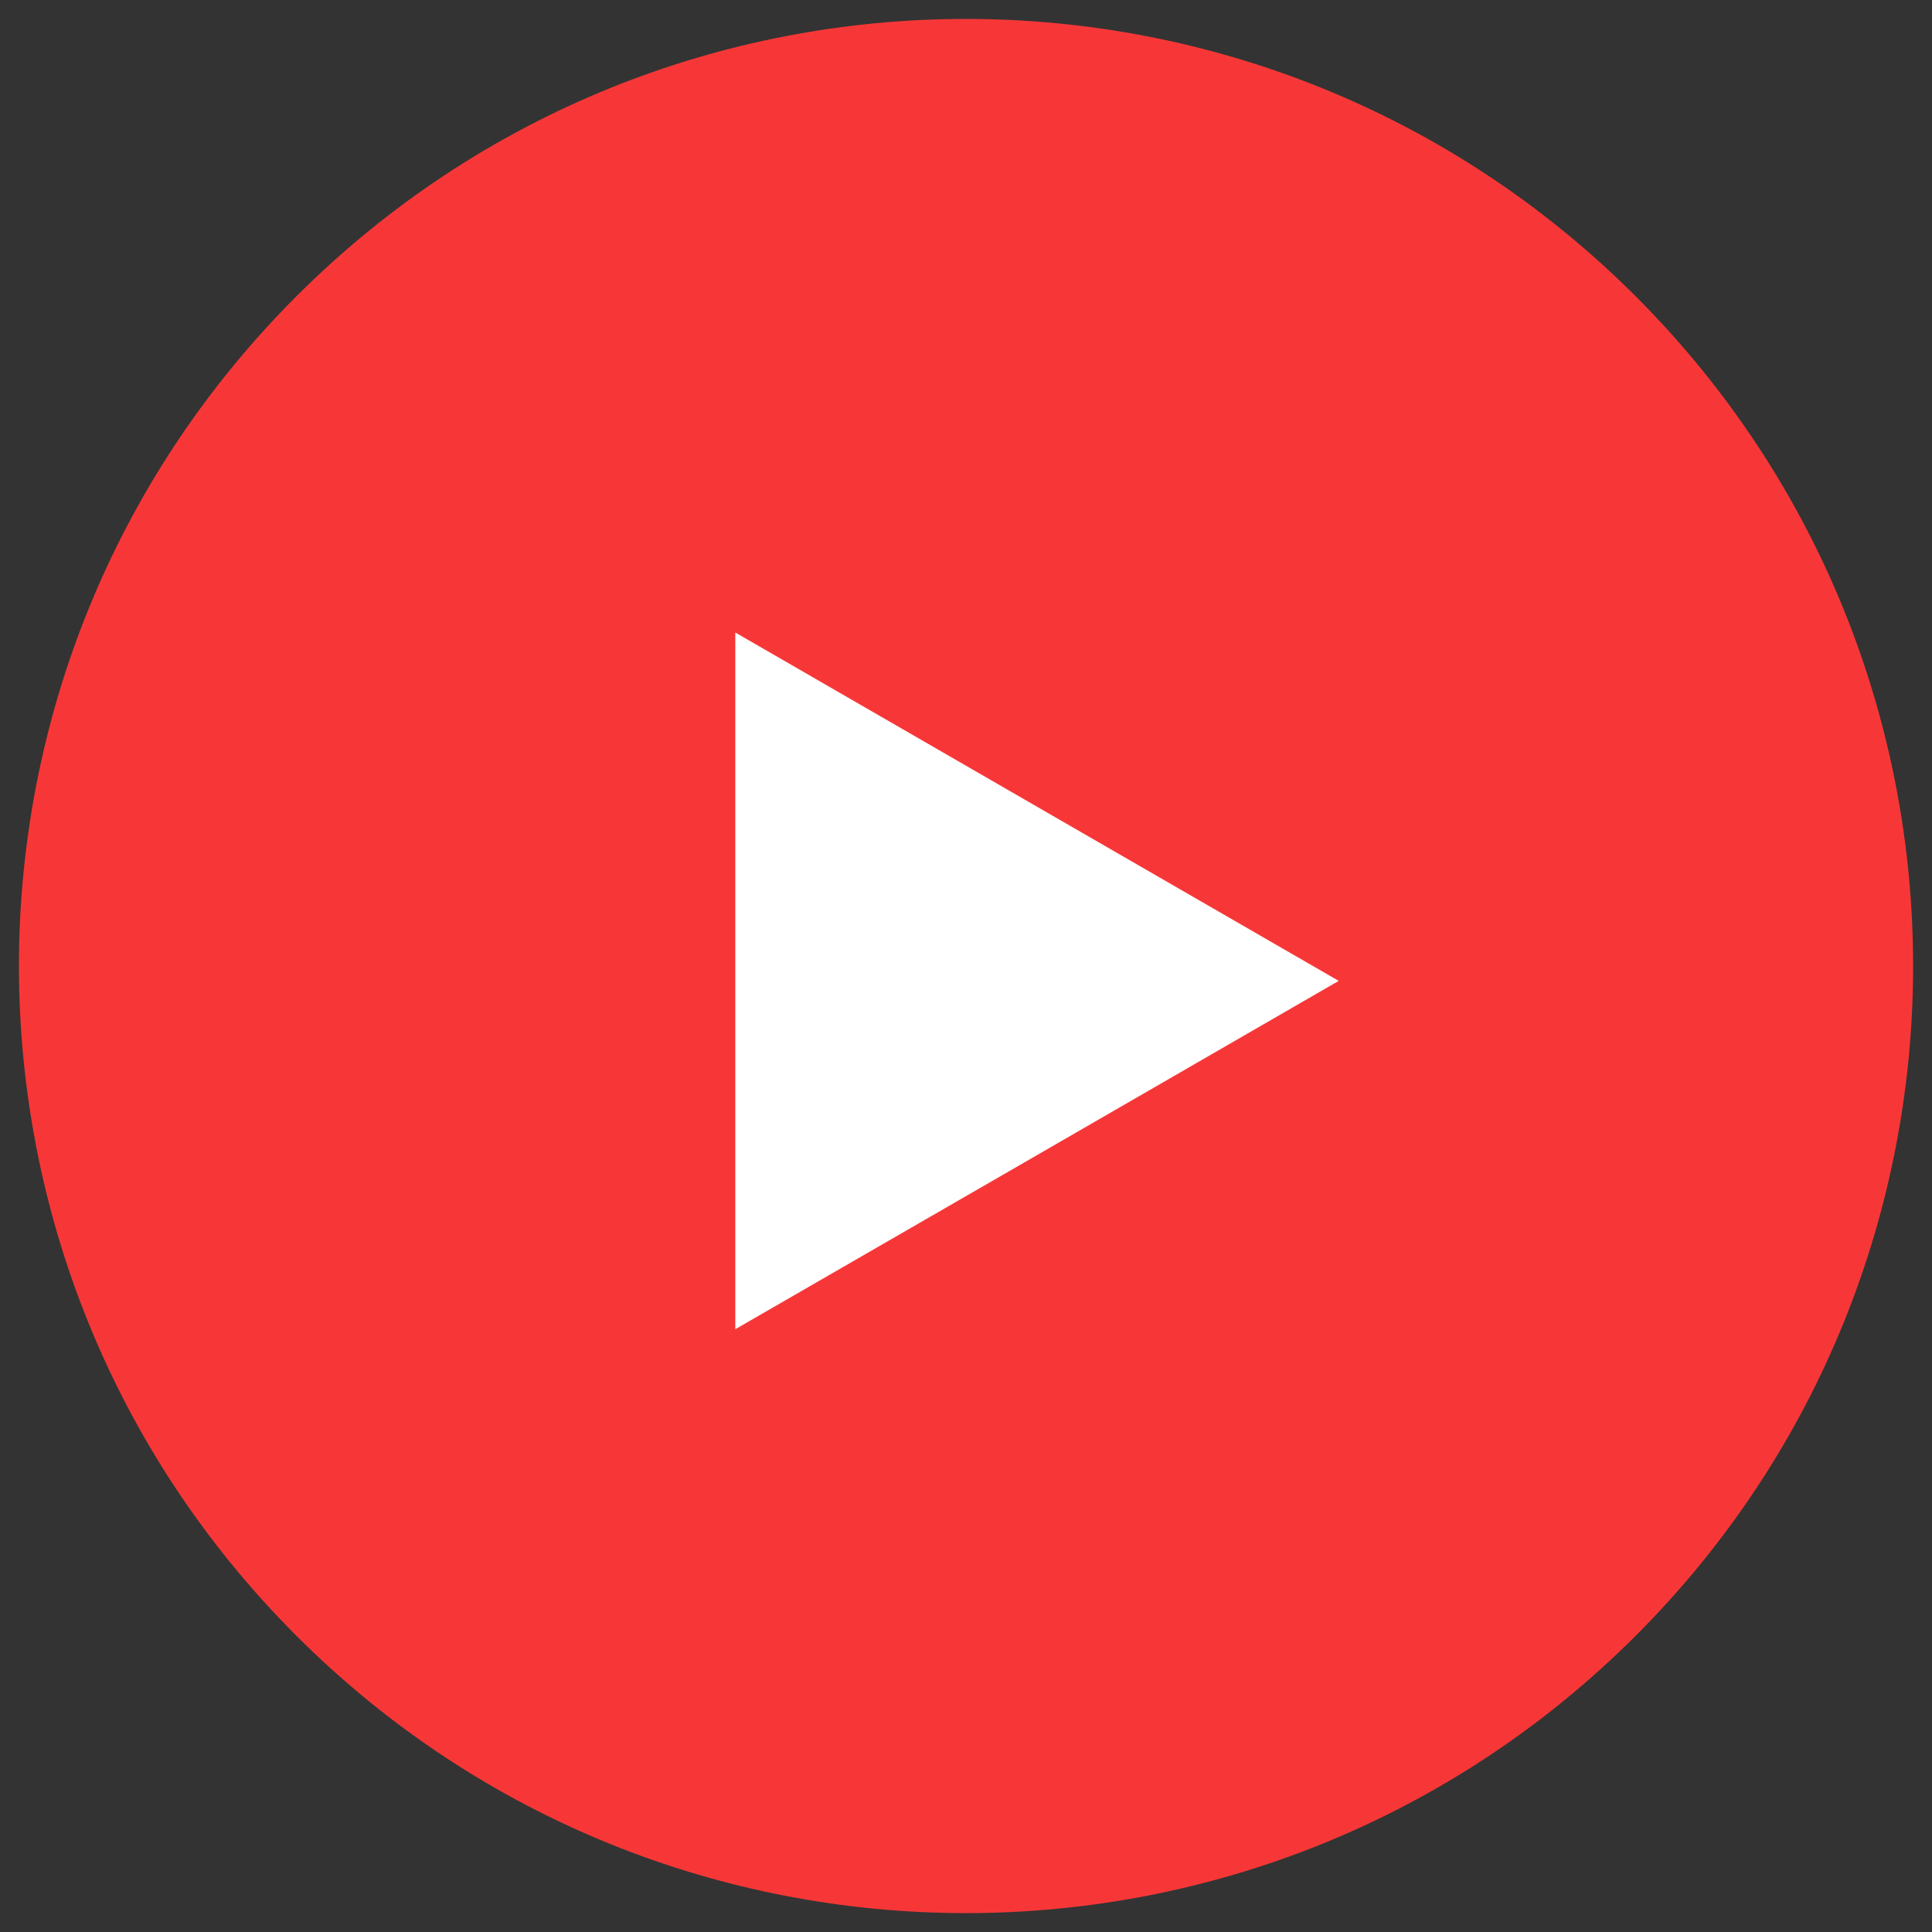 <svg width="34" height="34" viewBox="0 0 34 34" fill="none" xmlns="http://www.w3.org/2000/svg">
<rect x="0" y="0" width="34" height="34" fill="#333333" stroke="none"/>
<g id="Asset 1 1" clip-path="url(#clip0_1943_1203)">
<g id="OBJECTS">
<path id="Vector" d="M28.786 28.786C35.295 22.277 35.295 11.724 28.786 5.215C22.277 -1.294 11.724 -1.294 5.215 5.215C-1.294 11.724 -1.294 22.277 5.215 28.786C11.724 35.295 22.277 35.295 28.786 28.786Z" fill="#F73737"/>
<g id="Group">
<path id="Vector_2" d="M12.94 17.262V11.131L18.25 14.197L23.559 17.262L18.25 20.328L12.94 23.392V17.262Z" fill="white"/>
</g>
</g>
</g>
<defs>
<clipPath id="clip0_1943_1203">
<rect width="33.333" height="33.333" fill="white" transform="translate(0.333 0.333)"/>
</clipPath>
</defs>
</svg>
